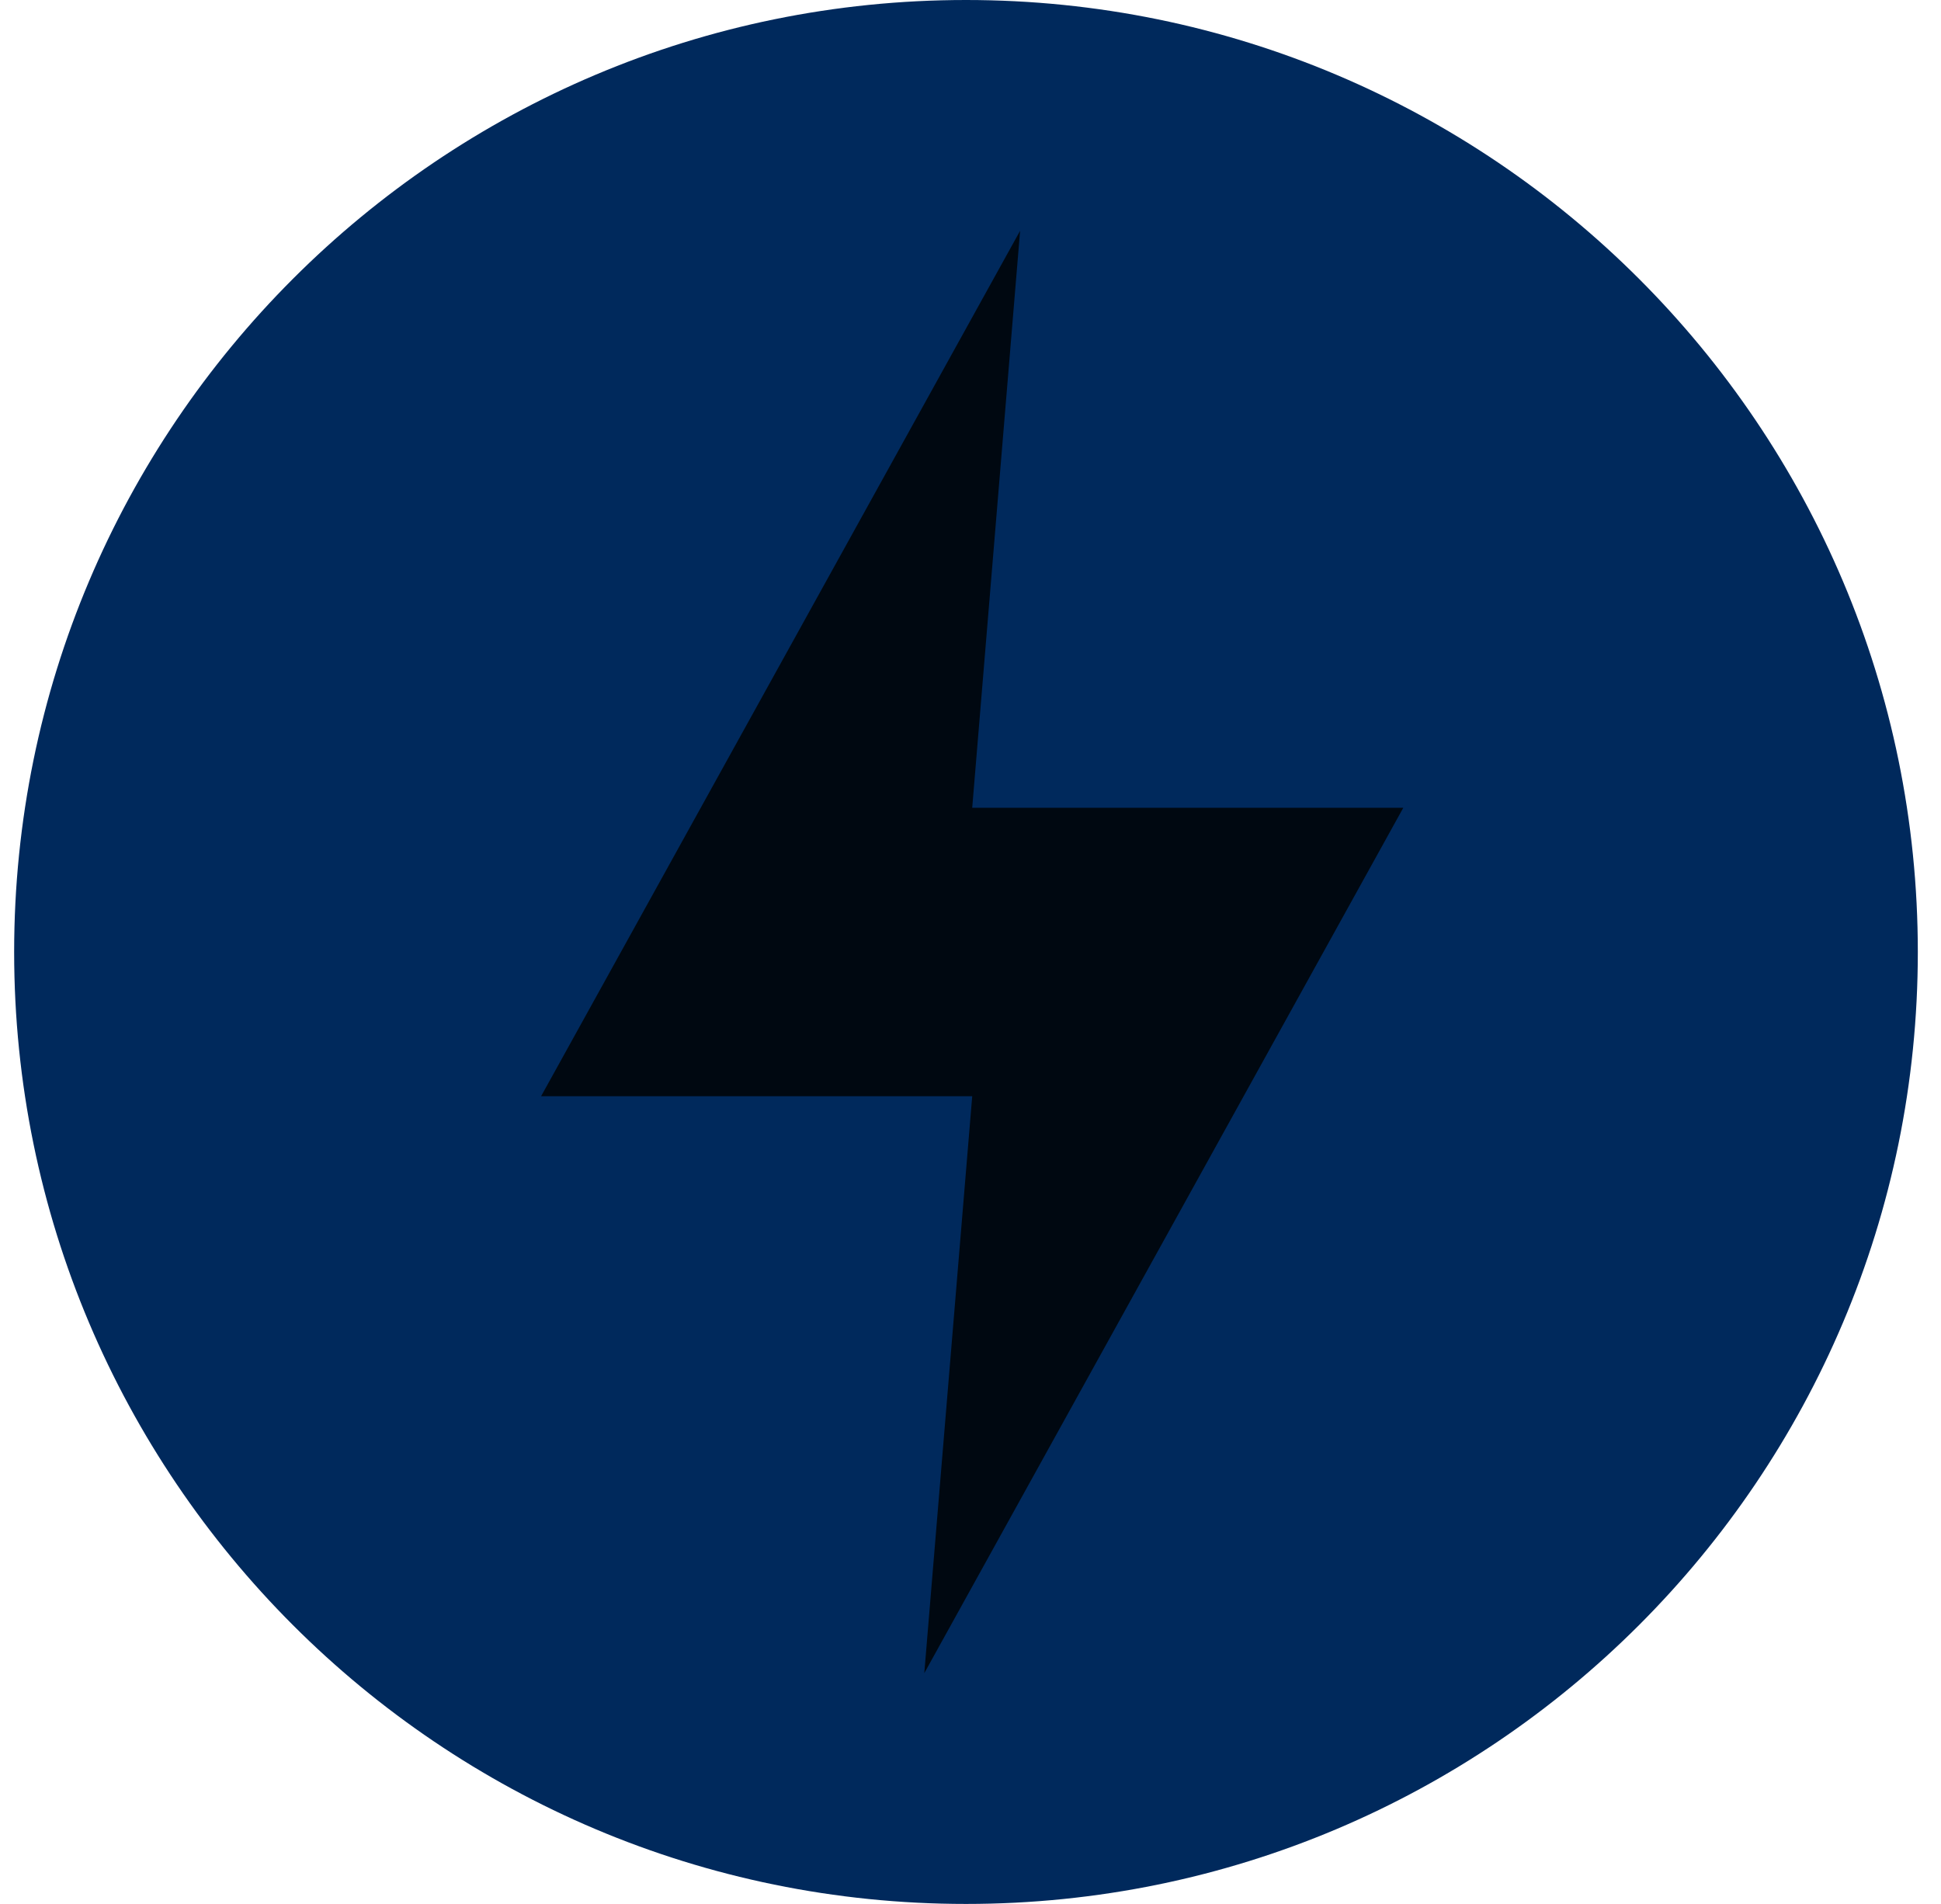 <svg width="52" height="51" viewBox="0 0 52 51" fill="none" xmlns="http://www.w3.org/2000/svg">
<g clip-path="url(#clip0_1700_3320)">
<path d="M25.879 51C39.962 51 51.379 39.583 51.379 25.5C51.379 11.417 39.962 0 25.879 0C11.796 0 0.379 11.417 0.379 25.5C0.379 39.583 11.796 51 25.879 51Z" fill="#00295C"/>
<path d="M27.329 6.182L14.496 29.364H26.046L24.762 44.818L37.595 21.637H26.046L27.329 6.182Z" fill="#000811"/>
</g>
<defs>
<clipPath id="clip0_1700_3320">
<rect width="51" height="51" fill="white" transform="translate(0.379)"/>
</clipPath>
</defs>
</svg>
